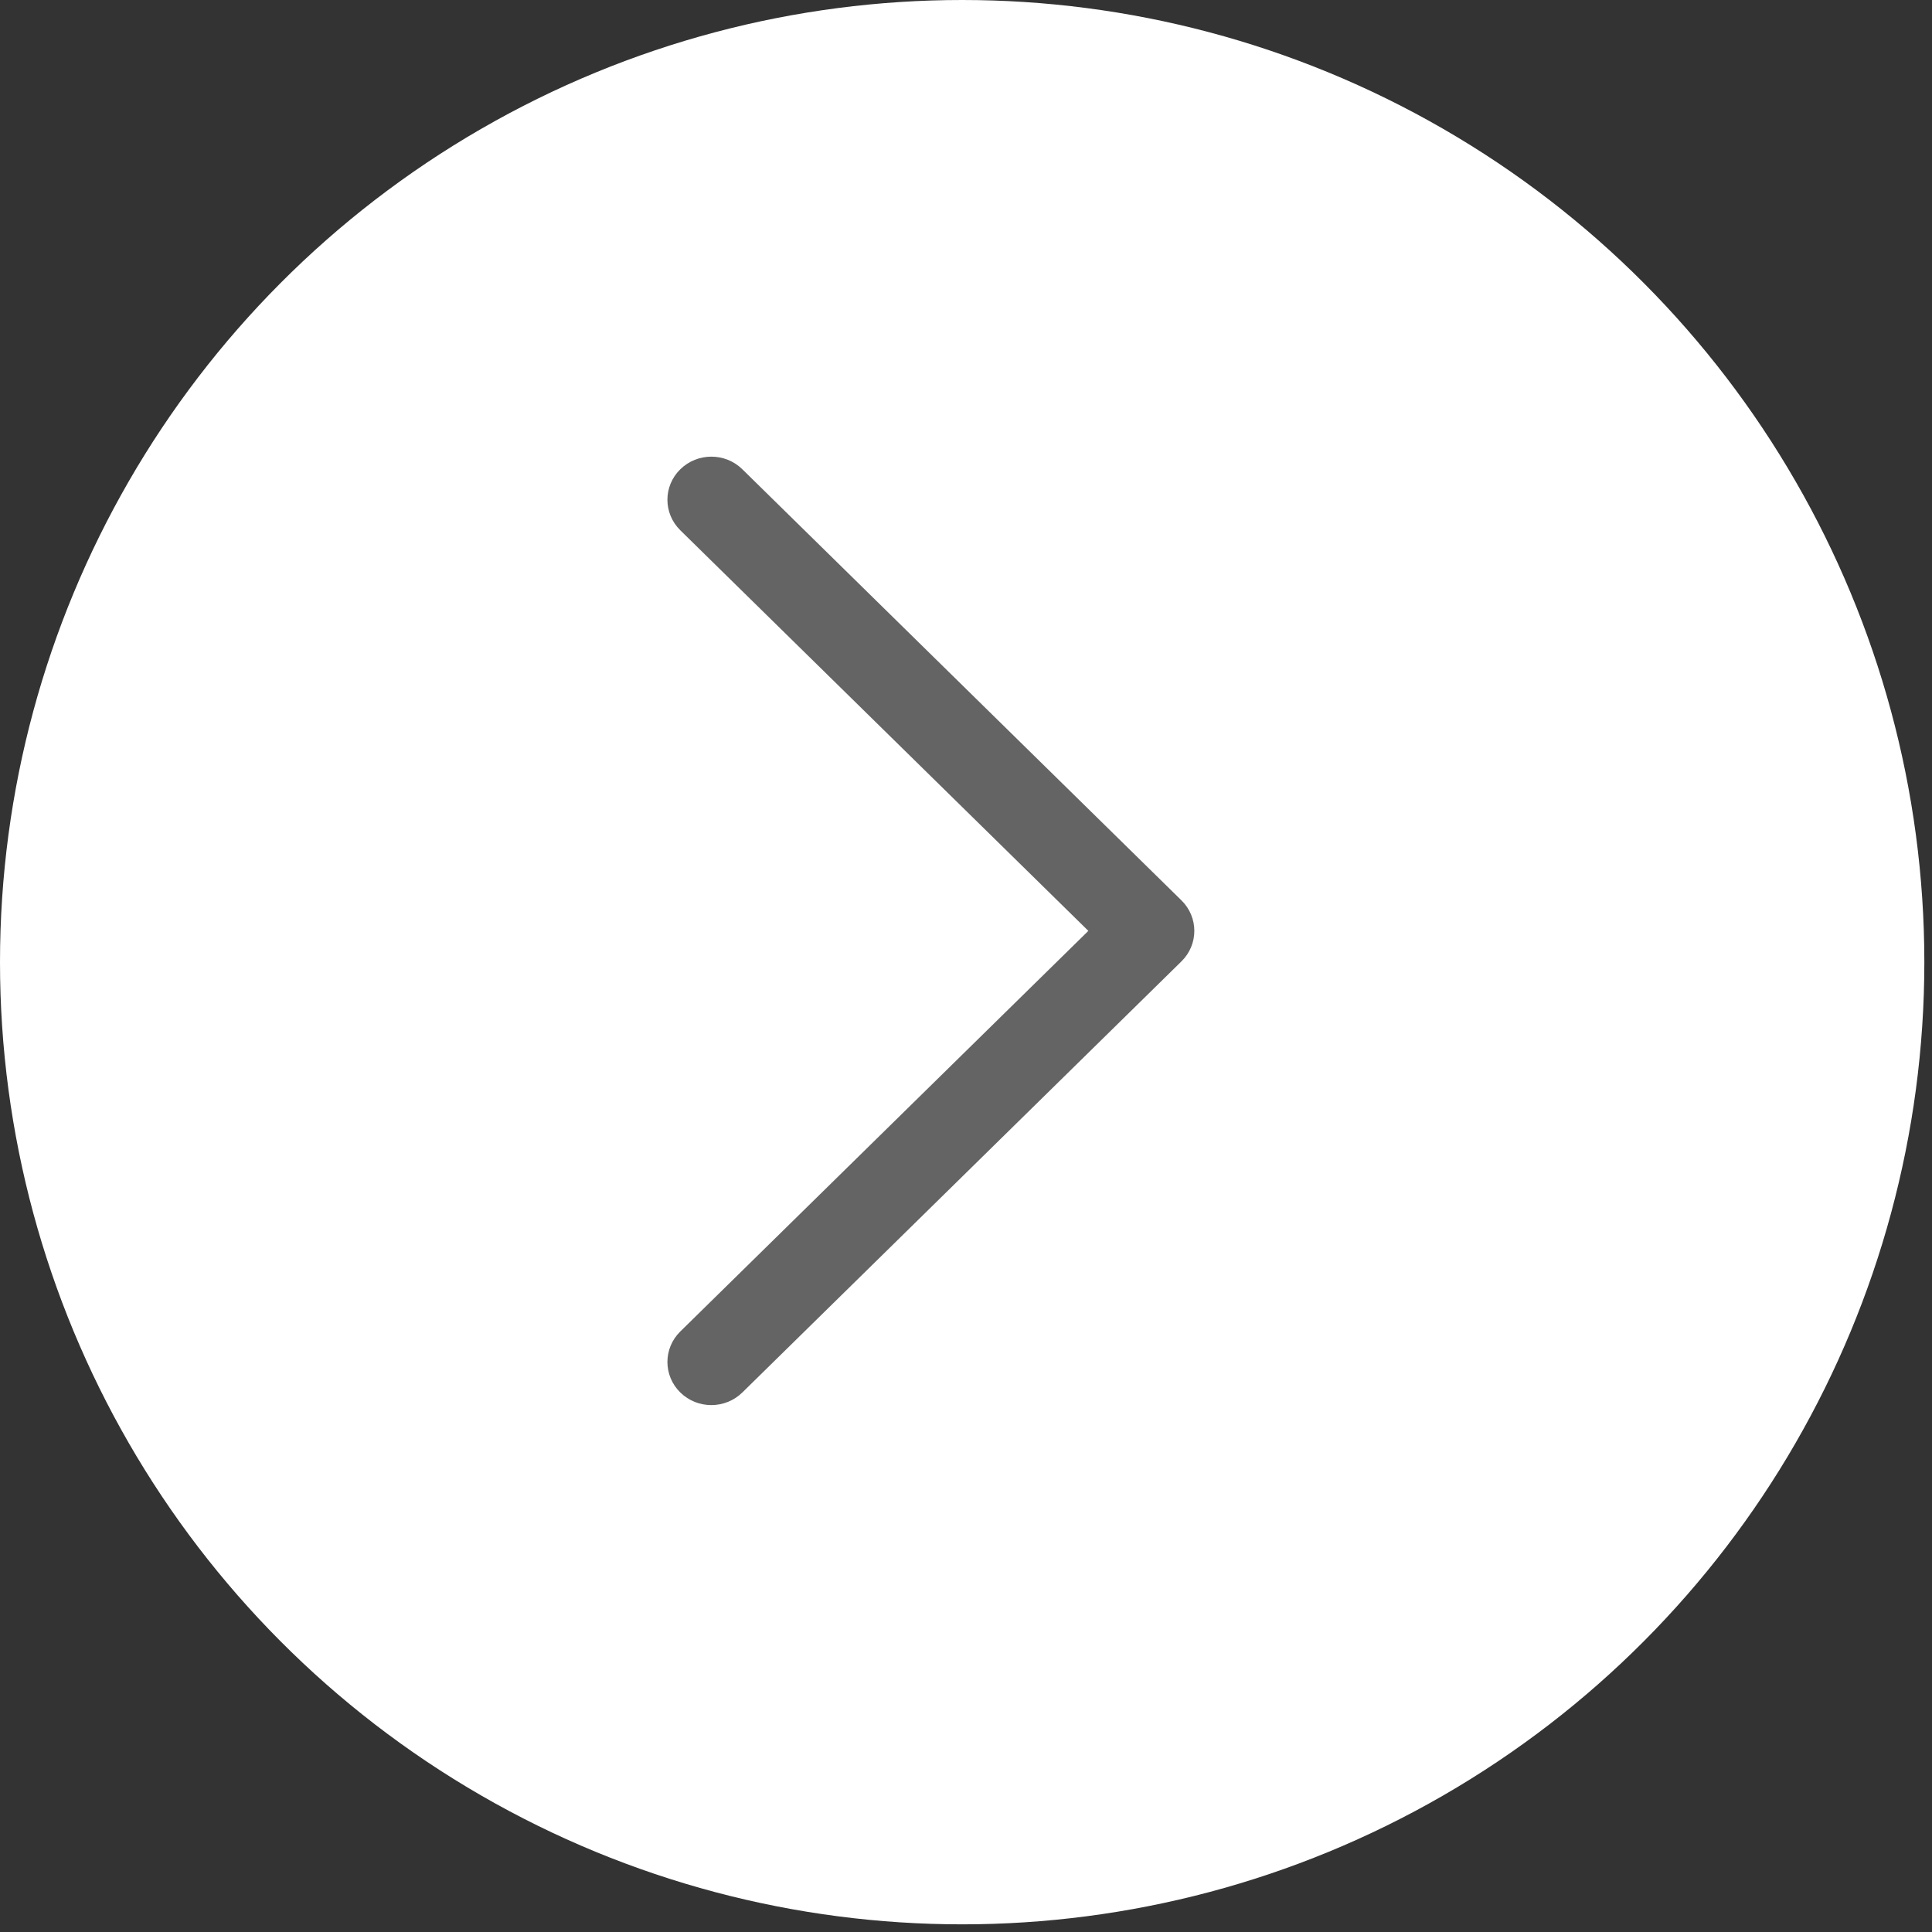 <svg width="55" height="55" viewBox="0 0 55 55" fill="none" xmlns="http://www.w3.org/2000/svg">
    <rect x="0" y="0" width="55" height="55" fill="#333333" stroke="none"/>
    <circle cx="27.391" cy="27.391" r="27.391" fill="white"/>
    <path d="M34 26.5C34 26.814 33.878 27.128 33.634 27.368L21.134 39.64C20.645 40.12 19.854 40.12 19.366 39.64C18.878 39.161 18.878 38.384 19.366 37.905L30.983 26.5L19.366 15.095C18.878 14.615 18.878 13.839 19.366 13.36C19.855 12.88 20.646 12.88 21.134 13.36L33.634 25.632C33.878 25.872 34 26.186 34 26.5Z" fill="#646464"/>
</svg>
